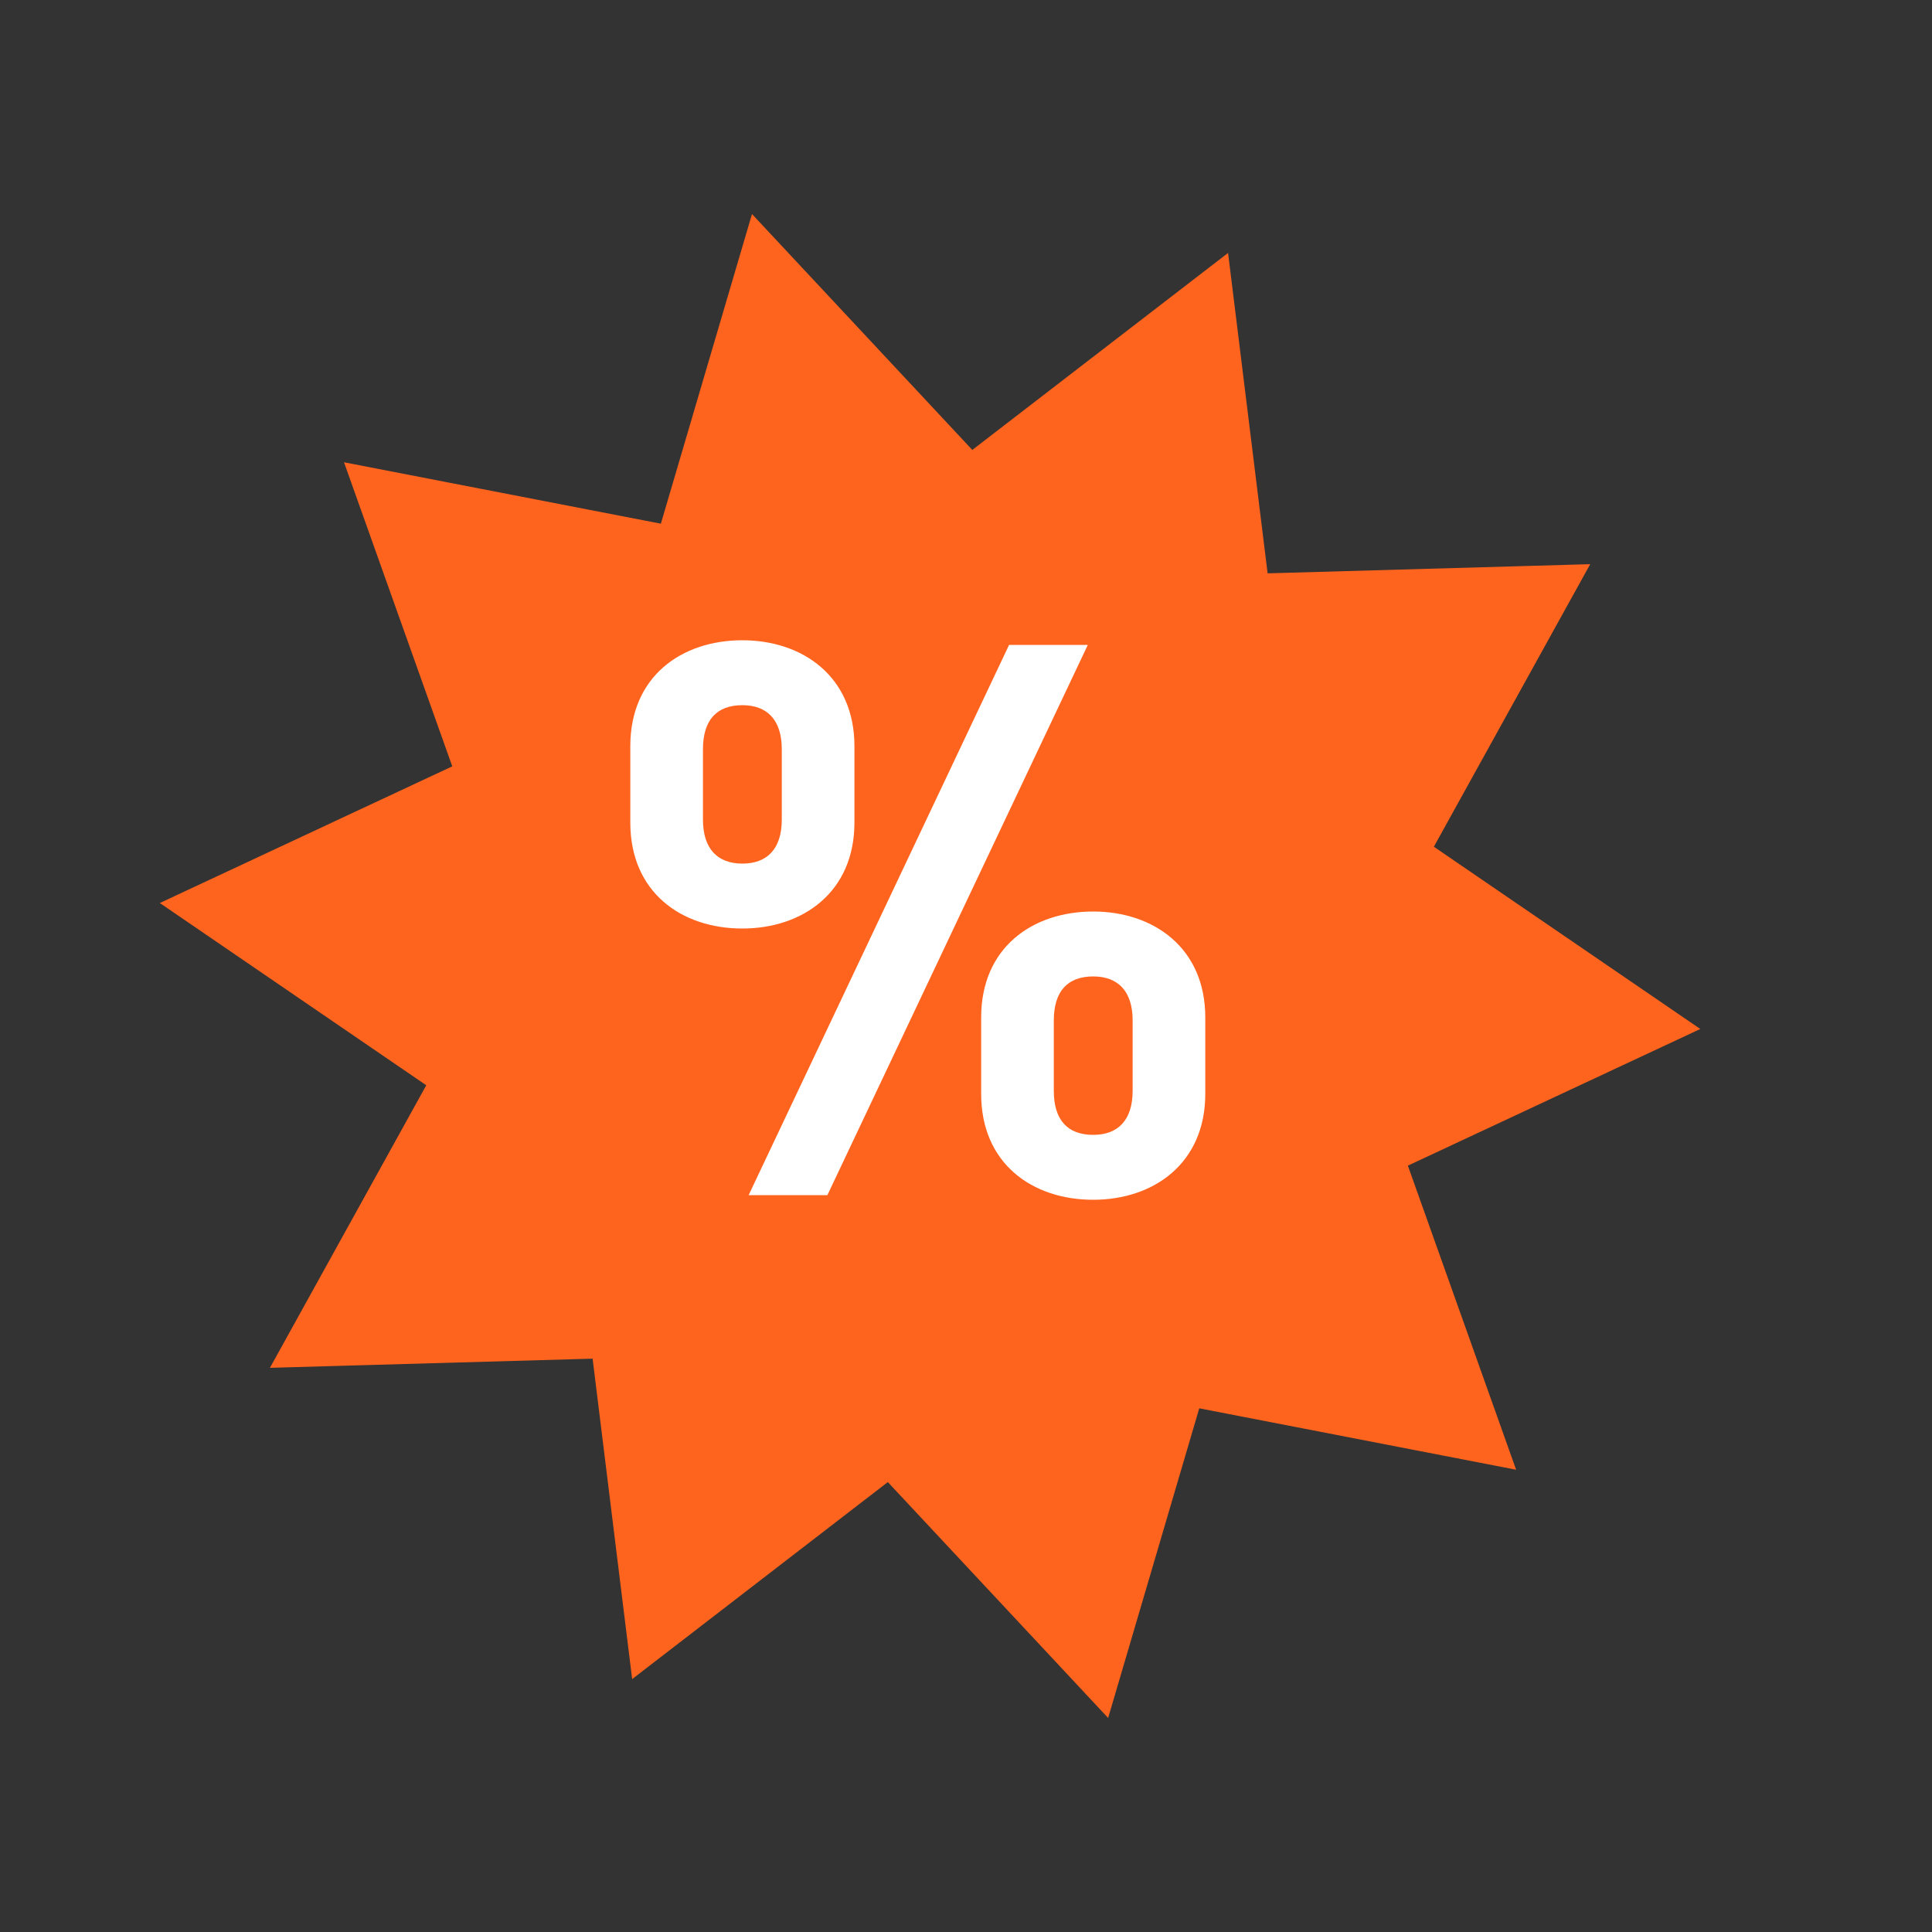 <svg width="20" height="20" fill="none" xmlns="http://www.w3.org/2000/svg"><rect width="100%" height="100%" fill="#333333" stroke="none"/><path d="M8.017 3.197 9.7 4.999l.31.333.36-.278 1.954-1.505.302 2.447.055.452.455-.013 2.464-.07-1.194 2.158-.22.398.375.257 2.035 1.392-2.234 1.044-.412.192.153.428.827 2.323-2.42-.469-.447-.086-.128.436-.696 2.365-1.683-1.802-.31-.332-.36.277-1.953 1.505-.302-2.447-.056-.452-.455.013-2.464.07 1.194-2.158.22-.398-.375-.257L2.66 9.43l2.234-1.044.412-.192-.153-.428-.827-2.323 2.42.469.447.087.128-.437.696-2.365z" fill="#FF641E" stroke="#FF641E"/><path d="M12.477 11.324c0 .72-.536 1.096-1.16 1.096-.632 0-1.16-.376-1.16-1.096v-.792c0-.72.528-1.096 1.16-1.096.624 0 1.16.376 1.16 1.096v.792zM8.845 8.516c0 .72-.536 1.096-1.16 1.096-.632 0-1.16-.376-1.16-1.096v-.792c0-.72.528-1.096 1.16-1.096.624 0 1.16.376 1.16 1.096v.792zm2.416-1.84-2.696 5.696H7.75l2.696-5.696h.816zm.464 4.616v-.728c0-.304-.152-.456-.408-.456-.264 0-.408.152-.408.456v.728c0 .304.144.456.408.456.256 0 .408-.152.408-.456zM8.093 8.484v-.728c0-.304-.152-.456-.408-.456-.264 0-.408.152-.408.456v.728c0 .304.152.456.408.456s.408-.152.408-.456z" fill="#fff"/></svg>